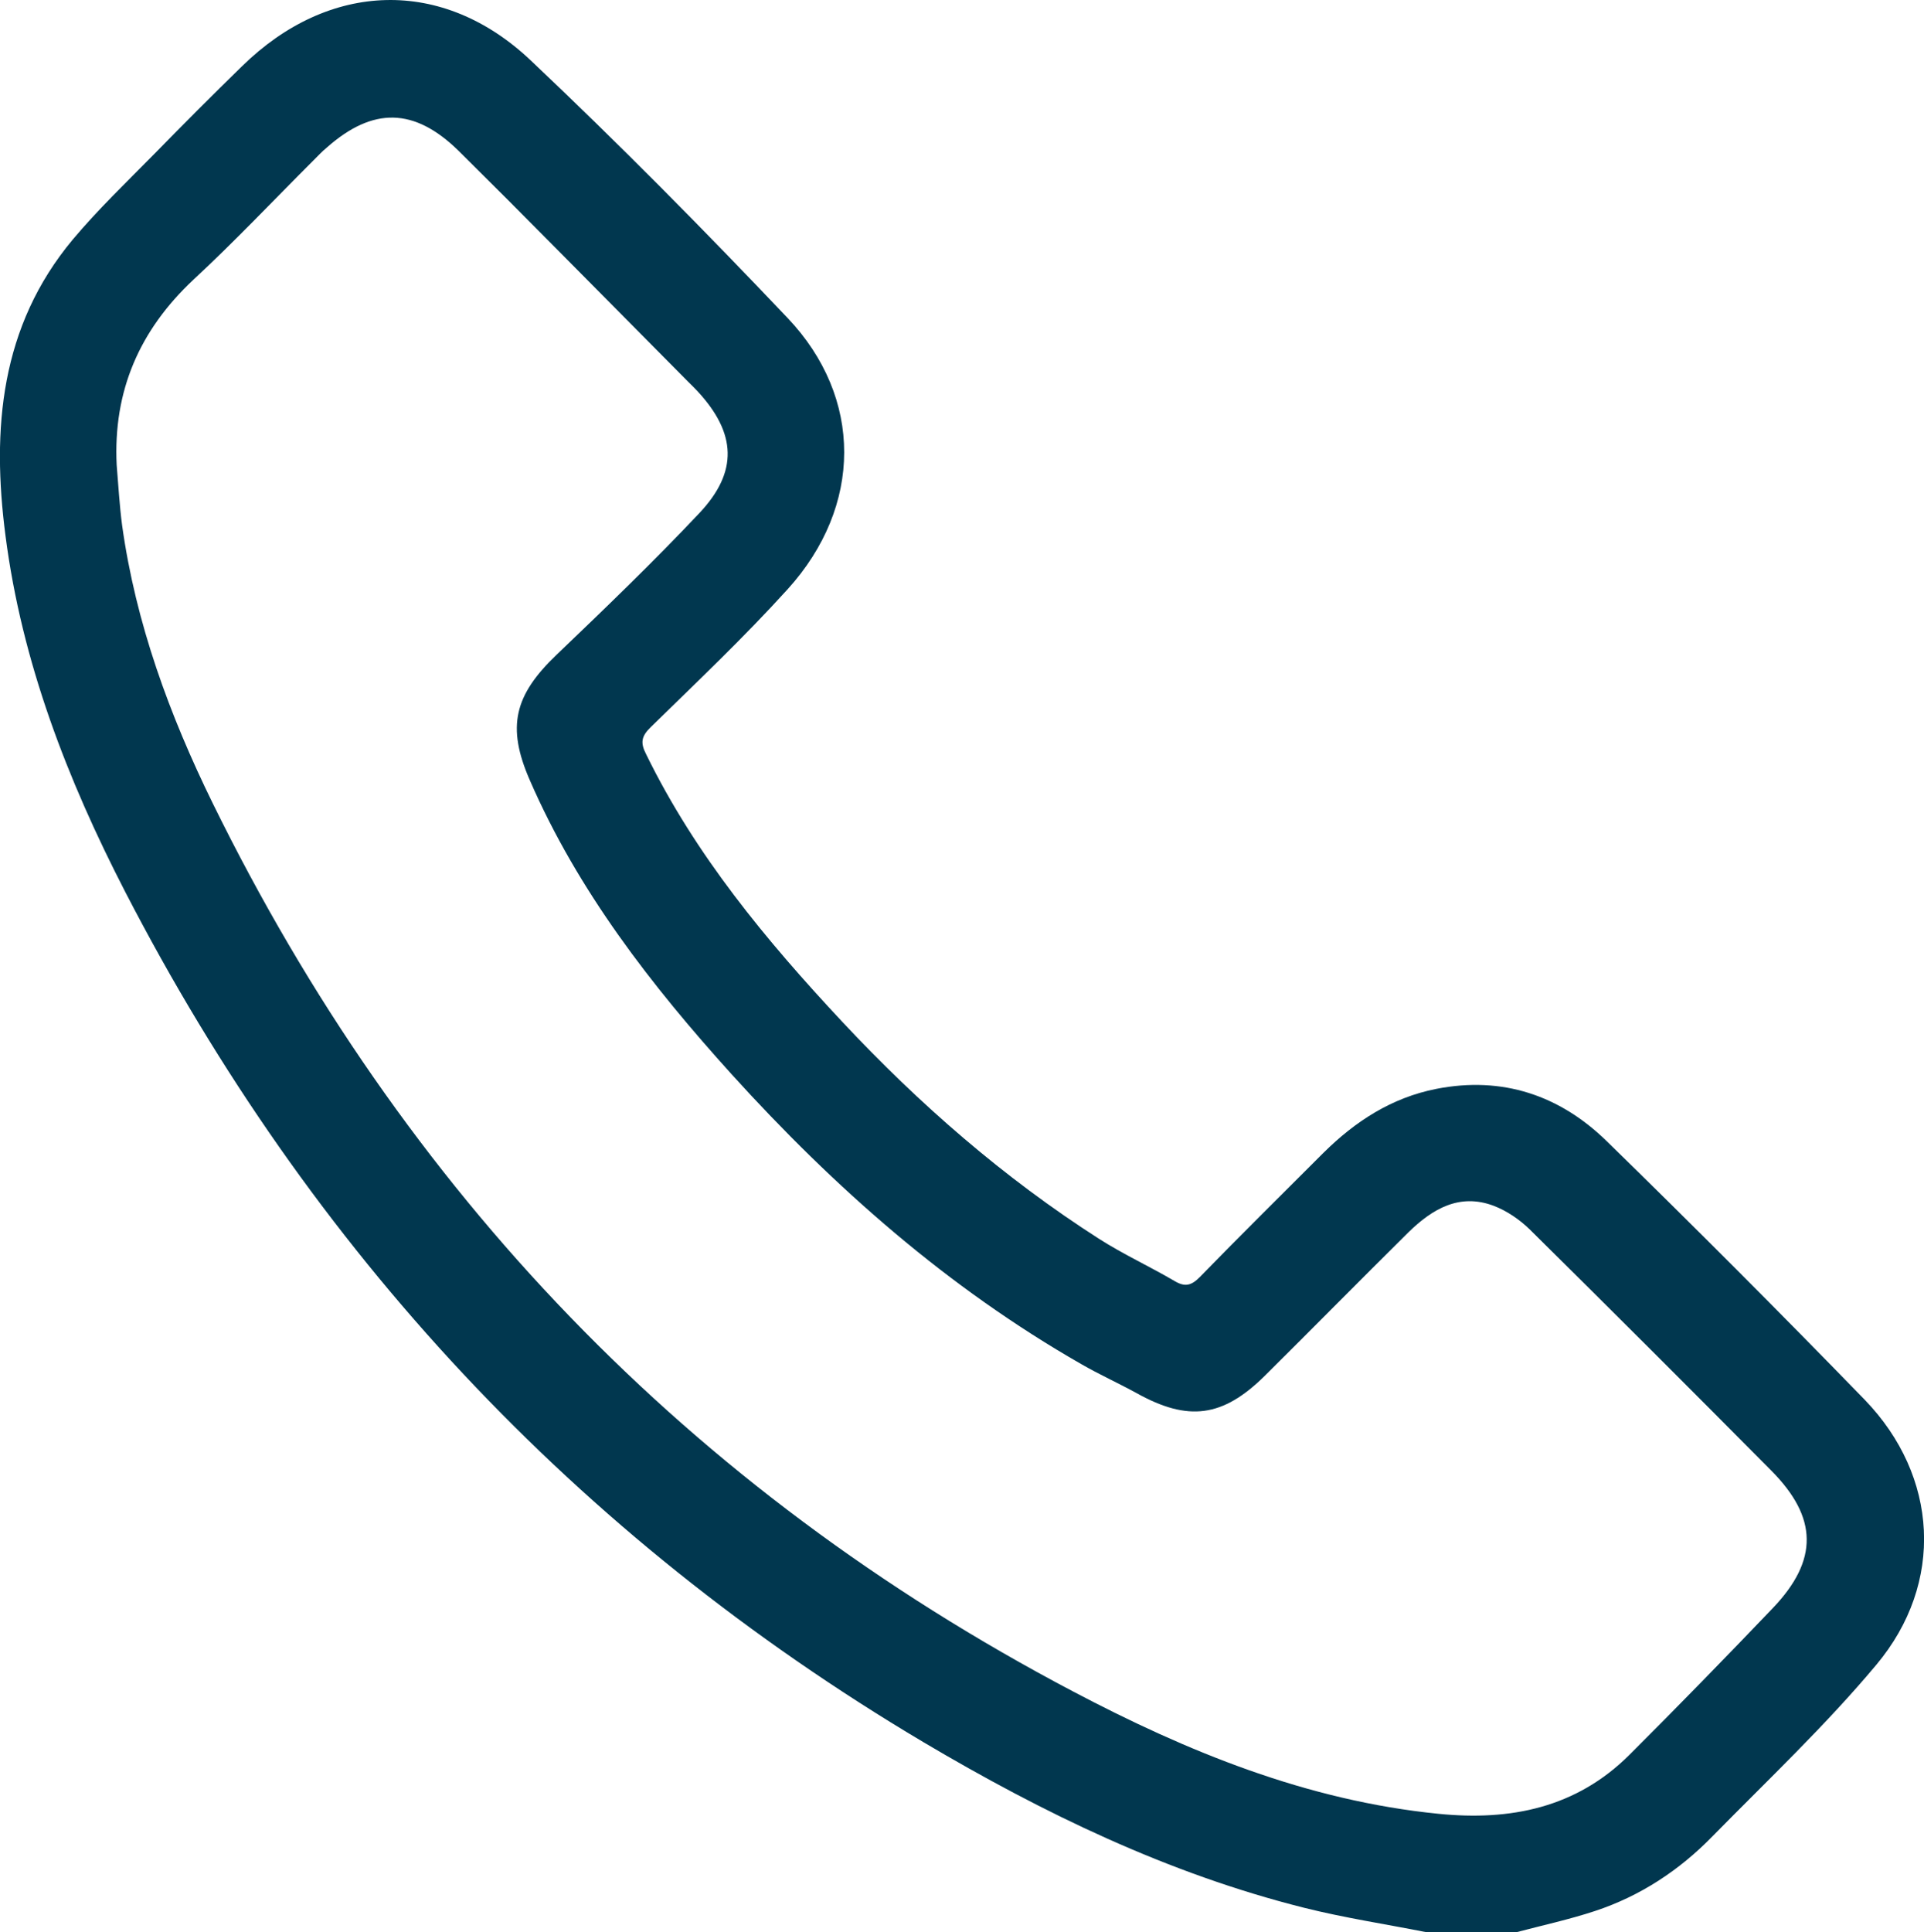 <?xml version="1.0" encoding="UTF-8"?> <!-- Generator: Adobe Illustrator 17.0.0, SVG Export Plug-In . SVG Version: 6.00 Build 0) --> <svg xmlns="http://www.w3.org/2000/svg" xmlns:xlink="http://www.w3.org/1999/xlink" id="Layer_1" x="0px" y="0px" width="24.899px" height="25px" viewBox="0 0 24.899 25" xml:space="preserve"> <g id="sdgN4Y_1_"> <g> <g> <path fill-rule="evenodd" clip-rule="evenodd" fill="#01374F" d="M18.453,25c-0.524-0.104-1.059-0.185-1.577-0.315 c-1.76-0.442-3.377-1.225-4.928-2.144c-4.497-2.672-7.93-6.359-10.327-11c-0.748-1.451-1.339-2.972-1.55-4.61 c-0.18-1.381-0.067-2.707,0.87-3.831c0.33-0.393,0.702-0.748,1.062-1.114c0.372-0.38,0.745-0.755,1.128-1.128 C4.256-0.246,5.73-0.3,6.873,0.786c1.139,1.077,2.241,2.192,3.318,3.327c0.982,1.032,0.974,2.439,0.003,3.51 C9.632,8.244,9.022,8.821,8.423,9.407C8.299,9.527,8.285,9.611,8.362,9.76C9,11.065,9.916,12.169,10.899,13.22 c0.997,1.066,2.092,2.021,3.322,2.808c0.314,0.201,0.654,0.357,0.975,0.545c0.137,0.083,0.22,0.064,0.332-0.05 c0.526-0.54,1.064-1.071,1.598-1.605c0.414-0.41,0.883-0.715,1.463-0.829c0.854-0.167,1.596,0.083,2.203,0.676 c1.127,1.099,2.241,2.216,3.34,3.347c0.954,0.988,1.036,2.371,0.151,3.428c-0.655,0.783-1.404,1.49-2.123,2.222 c-0.427,0.438-0.932,0.771-1.519,0.965c-0.33,0.109-0.674,0.184-1.012,0.273C19.237,25,18.845,25,18.453,25z M1.51,6.017 c0.022,0.26,0.036,0.52,0.07,0.778c0.176,1.269,0.615,2.461,1.173,3.599c2.468,5.025,6.164,8.875,11.126,11.488 c1.487,0.784,3.034,1.417,4.736,1.587c0.931,0.094,1.783-0.076,2.472-0.763c0.627-0.626,1.245-1.259,1.856-1.899 c0.592-0.62,0.583-1.171-0.021-1.779c-1.036-1.045-2.081-2.088-3.128-3.123c-0.131-0.127-0.293-0.237-0.461-0.302 c-0.446-0.169-0.796,0.04-1.105,0.341c-0.621,0.615-1.237,1.24-1.859,1.857c-0.546,0.54-0.993,0.596-1.66,0.225 c-0.237-0.13-0.485-0.242-0.717-0.376c-1.725-0.987-3.194-2.282-4.524-3.75c-1.039-1.15-1.988-2.37-2.613-3.808 C6.555,9.404,6.654,8.996,7.205,8.47c0.626-0.599,1.252-1.201,1.846-1.831c0.504-0.535,0.48-1.033-0.025-1.578 c-0.037-0.04-0.078-0.079-0.118-0.119C8.343,4.373,7.78,3.802,7.214,3.232c-0.425-0.43-0.854-0.86-1.284-1.285 C5.361,1.392,4.827,1.382,4.232,1.907C4.167,1.96,4.112,2.021,4.051,2.081C3.536,2.595,3.037,3.124,2.502,3.62 C1.805,4.274,1.463,5.059,1.51,6.017z"></path> </g> </g> </g> </svg> 